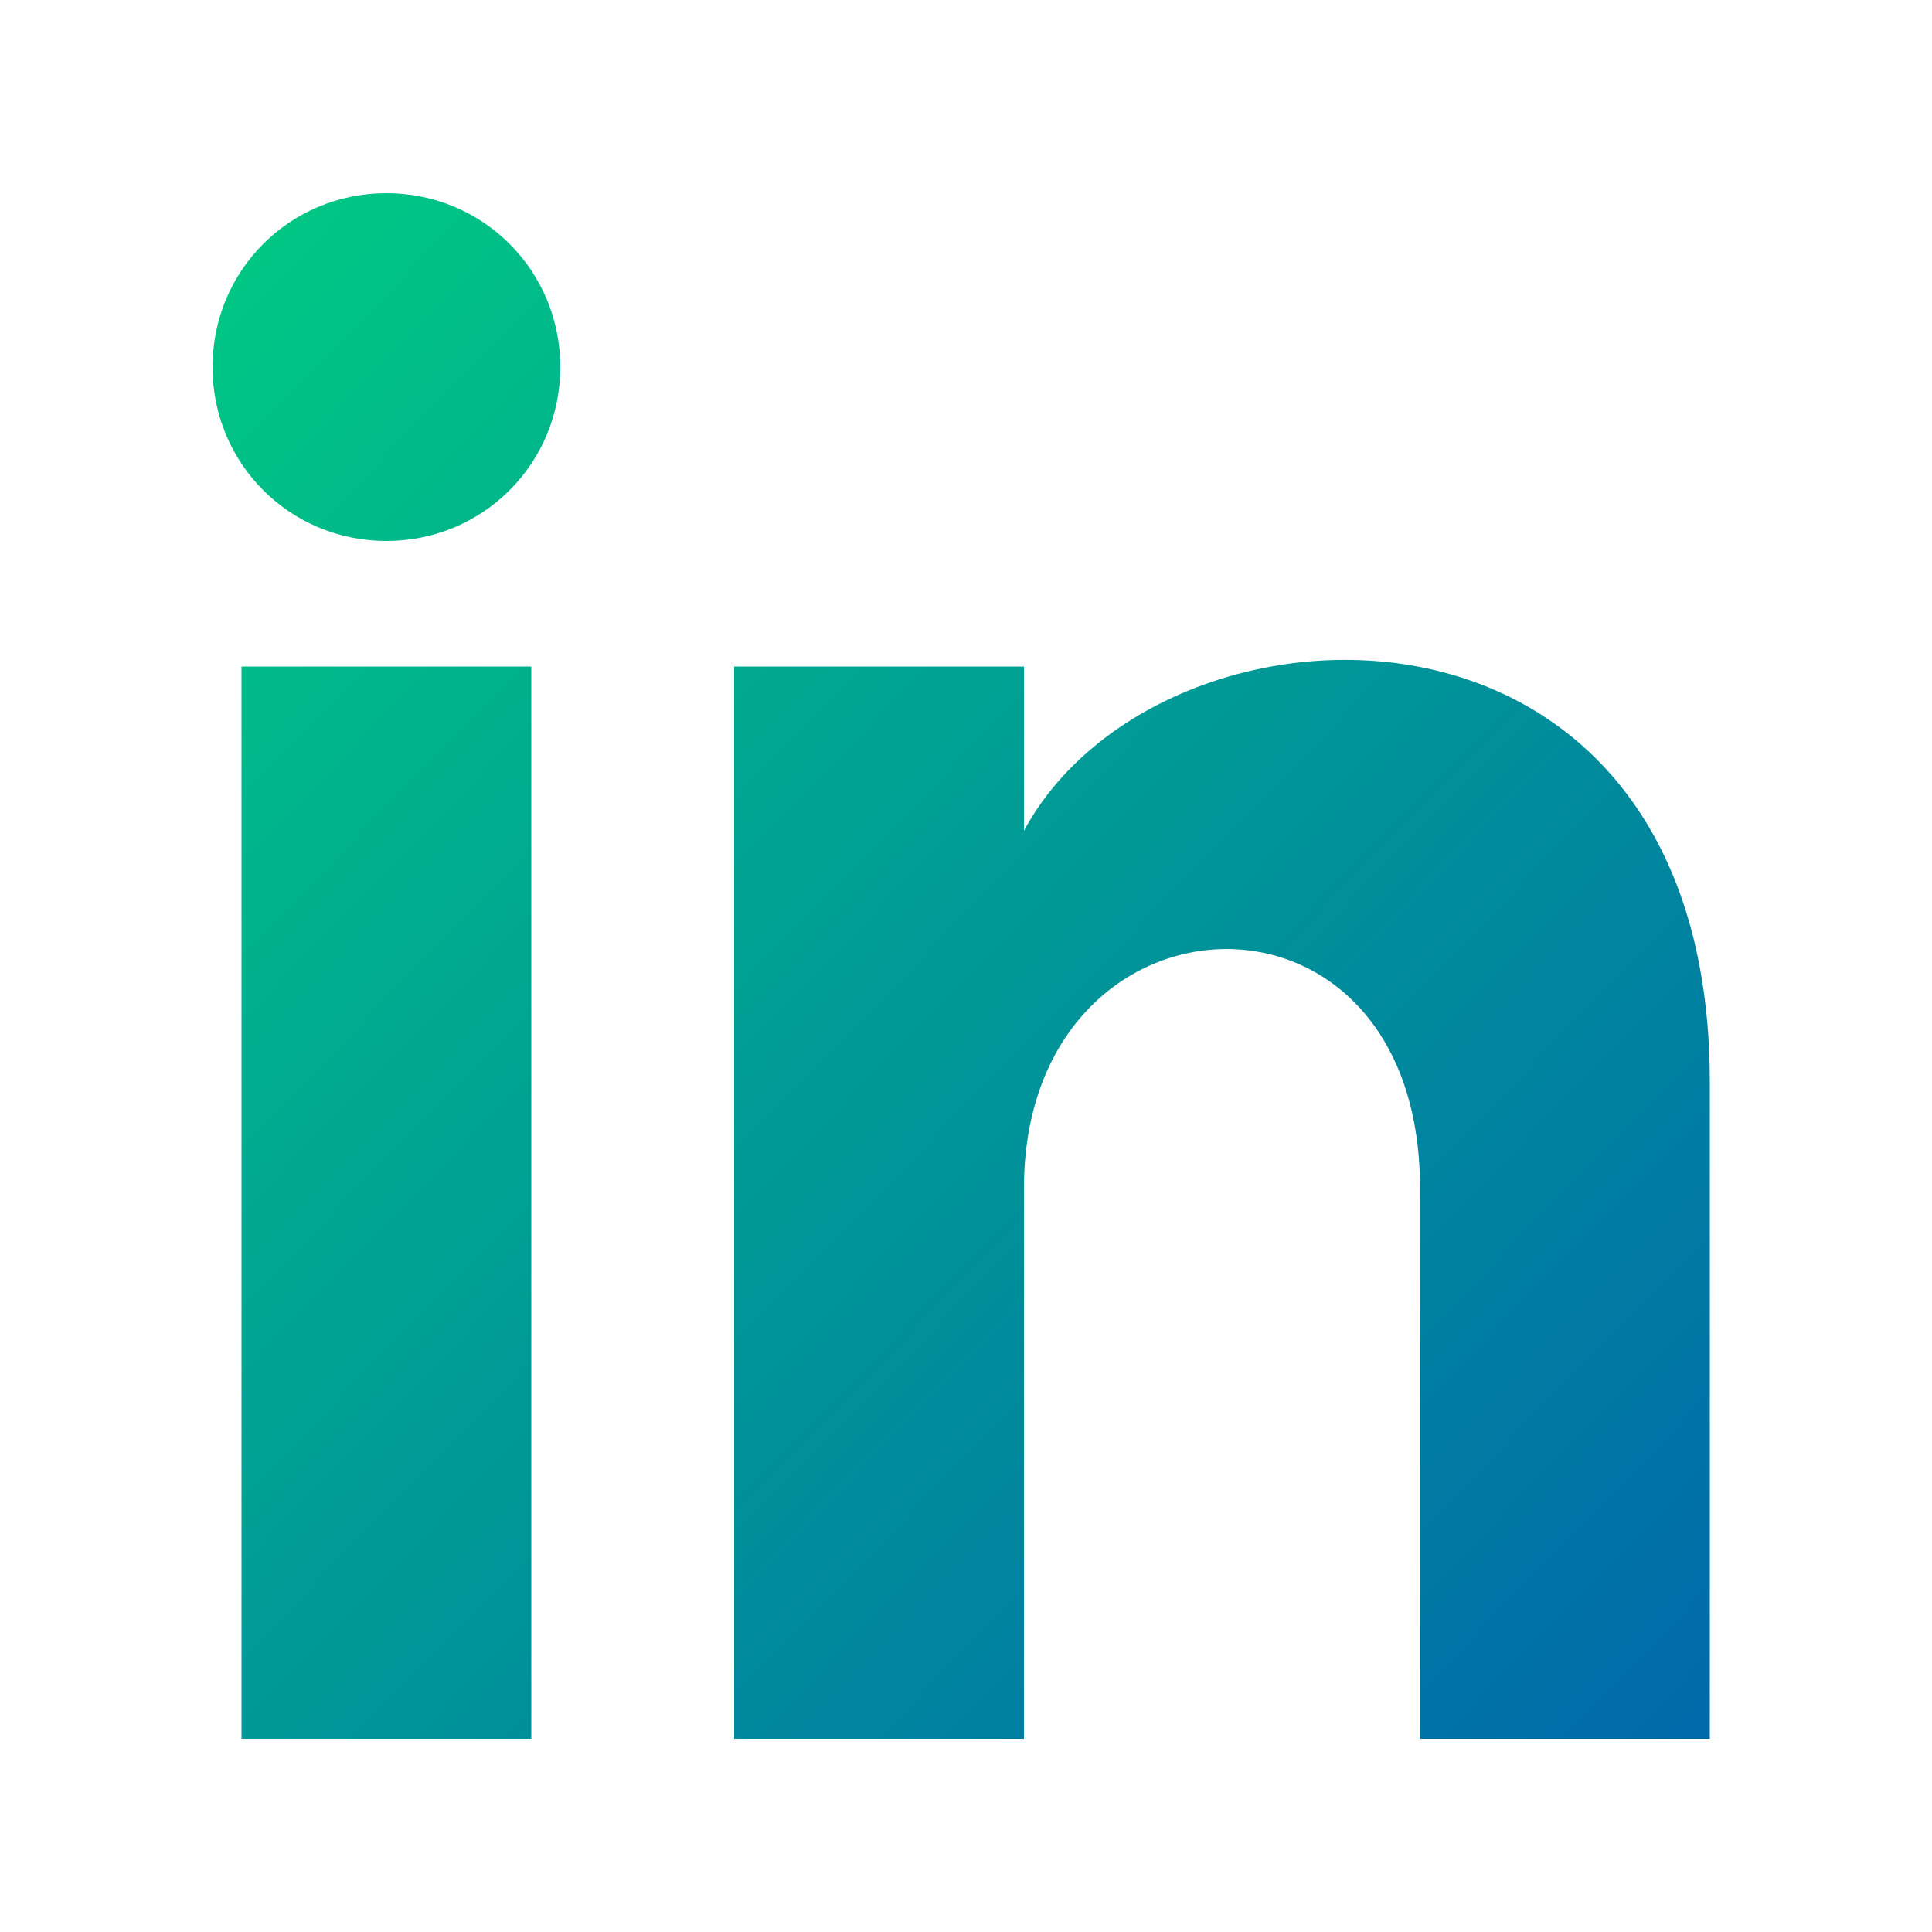 <?xml version="1.0" encoding="utf-8"?>

<svg width="800px" height="800px" viewBox="0 0 20 20" xmlns="http://www.w3.org/2000/svg">

  <!-- Definizione del Gradiente -->
  <defs>
    <linearGradient id="icon-gradient" x1="0%" y1="0%" x2="100%" y2="100%">
      <stop offset="0%" stop-color="#00C983" />
      <stop offset="100%" stop-color="#0069AA" />
    </linearGradient>
  </defs>

  <!-- Sfondo Trasparente -->
  <rect x="0" fill="none" width="20" height="20"/>

  <!-- Path con Gradiente Applicato -->
  <g>
    <path d="M2.5 18h3V6.9h-3V18zM4 2c-1 0-1.8.8-1.8 1.8S3 5.6 4 5.6s1.8-.8 1.8-1.8S5 2 4 2zm6.6 6.6V6.9h-3V18h3v-5.7c0-3.2 4.1-3.4 4.1 0V18h3v-6.8c0-5.4-5.7-5.2-7.1-2.6z" 
          fill="url(#icon-gradient)"/>
  </g>

</svg>
